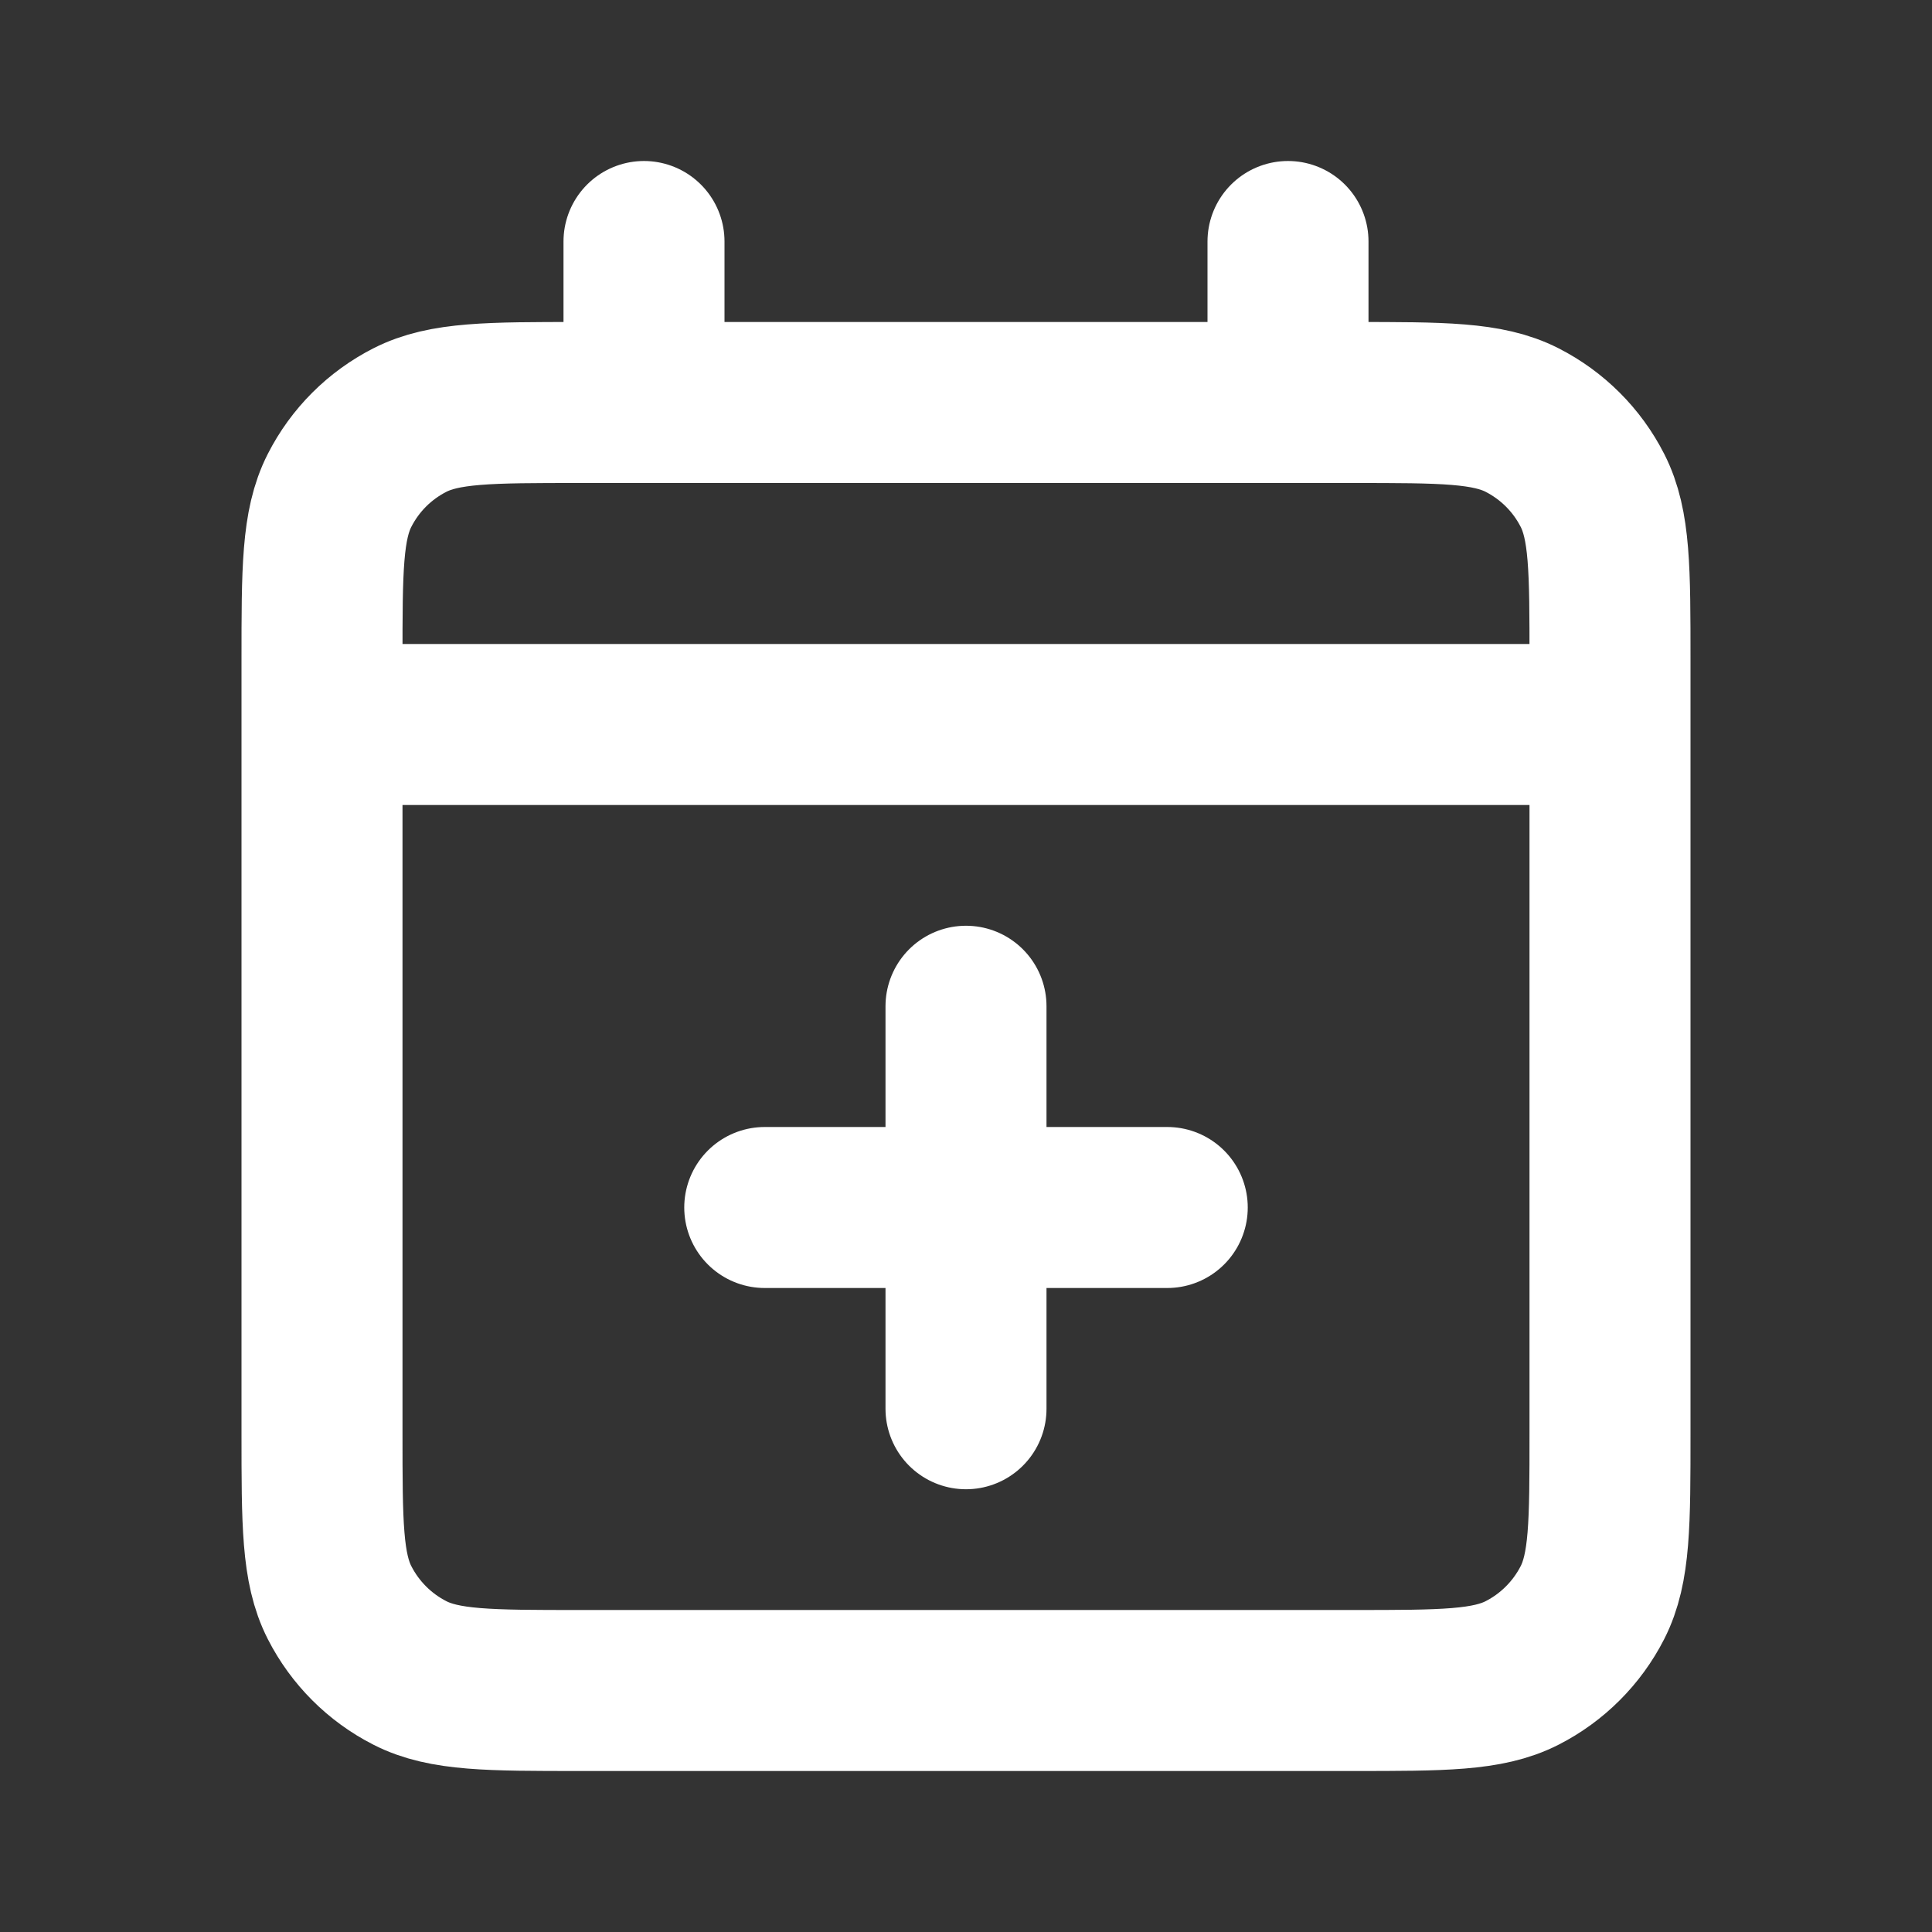 <svg width="24" height="24" viewBox="0 0 24 24" fill="none" xmlns="http://www.w3.org/2000/svg">
<rect x="0" y="0" width="24" height="24" fill="#333333" stroke="none"/>
<path d="M4 9H20M4 9V17.8C4 18.92 4 19.48 4.218 19.908C4.41 20.284 4.715 20.59 5.092 20.782C5.519 21 6.079 21 7.197 21H16.804C17.922 21 18.48 21 18.908 20.782C19.284 20.59 19.59 20.284 19.782 19.908C20 19.48 20 18.922 20 17.804V9M4 9V8.2C4 7.08 4 6.52 4.218 6.092C4.41 5.715 4.715 5.41 5.092 5.218C5.52 5 6.08 5 7.2 5H8M20 9V8.197C20 7.079 20 6.519 19.782 6.092C19.59 5.715 19.284 5.41 18.908 5.218C18.48 5 17.92 5 16.8 5H16M8 5H16M8 5V3M16 5V3M14.5 15H12M12 15H9.5M12 15V12.5M12 15V17.5" stroke="white" stroke-width="2" stroke-linecap="round" stroke-linejoin="round"/>
</svg>
